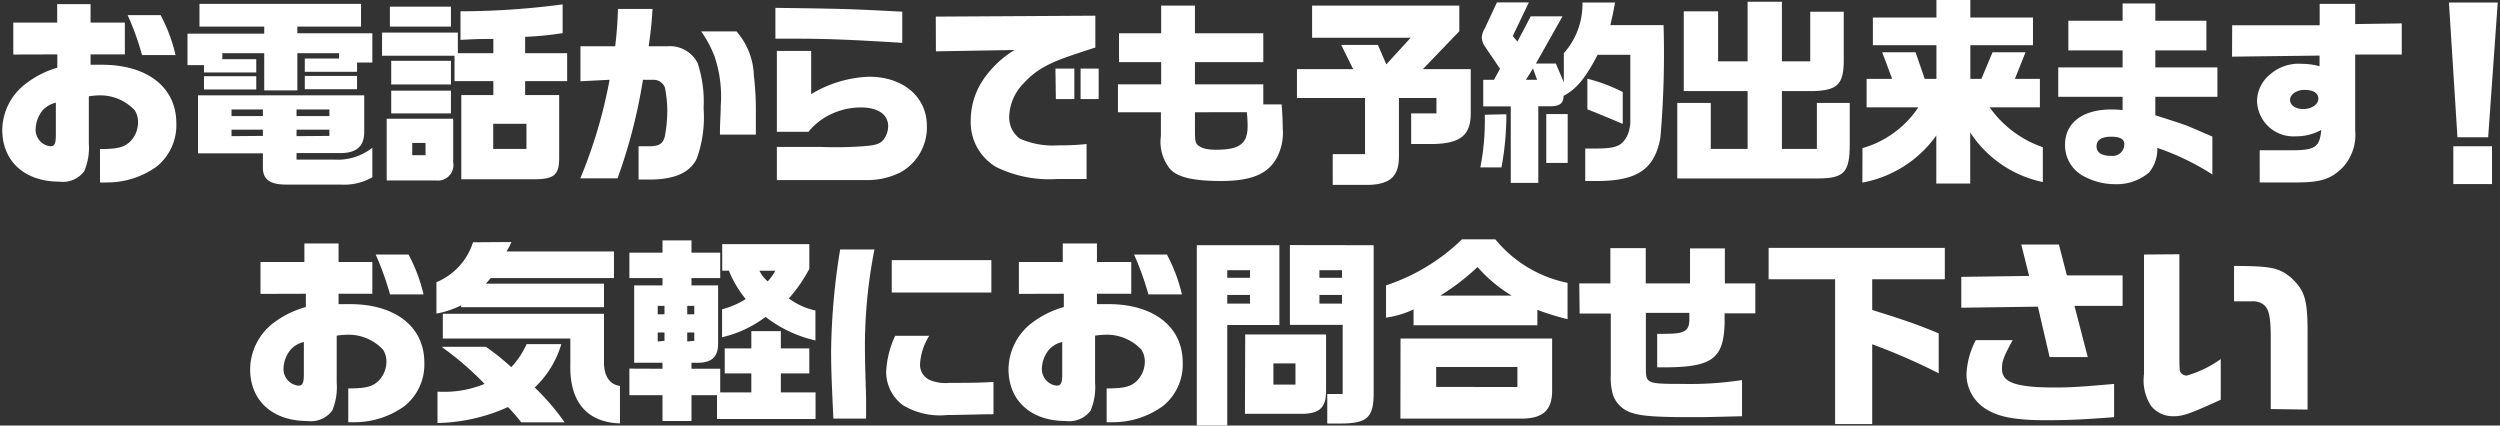 <svg xmlns="http://www.w3.org/2000/svg" viewBox="0 0 188 32"><rect x="0" y="0" width="188" height="32" fill="#333333" stroke="none"/><defs><style>.cls-1{fill:#fff;}.cls-2{fill:none;}</style></defs><g id="レイヤー_2" data-name="レイヤー 2"><path class="cls-1" d="M1,4.1V1.7h3.3V.31H6.81V1.7H9.39V4.09H6.81v.78l.86,0c3.43,0,5.59,1.71,5.59,4.4a4,4,0,0,1-1.47,3.25A6.38,6.38,0,0,1,8,13.72a4.46,4.46,0,0,1-.48,0V11.21c1.29,0,1.75-.13,2.19-.49a2.05,2.05,0,0,0,.67-1.53,1.62,1.62,0,0,0-.25-.9A3.56,3.56,0,0,0,7.49,7.17a6.38,6.38,0,0,0-.81.07v3.54a4.46,4.46,0,0,1-.35,2.1,2,2,0,0,1-1.86.78c-2.62,0-4.3-1.53-4.3-3.91A4.42,4.42,0,0,1,2,6.25,7,7,0,0,1,4.31,5.09l0-1ZM4.2,7.72a2,2,0,0,0-1,.58,2.39,2.39,0,0,0-.52,1.4A1.25,1.25,0,0,0,3.78,11c.33,0,.42-.19.42-.9Zm7.88-6.58a12.07,12.07,0,0,1,1.12,3H10.68a20.12,20.12,0,0,0-1.08-3Z"/><path class="cls-1" d="M14.1,2.53h5.77V2H15V.29H27.15V2H22.36V2.5H28V4.7H26.85v.7H22.92v-1H25.5V4H22.36v2.8H19.87V4H16.72v.45h2.55v1H15.34V4.9H14.1ZM27.39,7.17V9.91c0,1.14-.62,1.65-2,1.6H22.3V12h2.82A4.19,4.19,0,0,0,28,11.11v2.22a4.25,4.25,0,0,1-2.38.55h-4.1c-1.27,0-1.78-.42-1.75-1.35v-1H14.89V7.17ZM19.27,5.73v1H15.34v-1Zm.5,3v-.5H17.41v.5Zm0,1.49V9.75H17.41v.49Zm5-1.49v-.5H22.3v.5Zm0,1.49V9.75H22.3v.49Zm2.08-4.51v1H22.92v-1Z"/><path class="cls-1" d="M34.43,2.45V4H37.1V2.93c-.87,0-1.24,0-2.47.07V.85A59,59,0,0,0,42.31.33V2.49a24.14,24.14,0,0,1-2.82.28V4h3.16V6.1H39.49V7.15h2.56v4.72c0,1.34-.4,1.63-2.1,1.61H34.69V7.15H37.1V6.1H34.18V4.19H28.73V2.45ZM29.08,8.93h5v3.29a1.16,1.16,0,0,1-1.28,1.35H29.08ZM33.91.5V2H29.32V.5Zm0,4.07V6.35H29.42V4.57Zm0,2.25V8.53H29.42V6.82ZM32,11.67v-.92H31v.92Zm7.59-.47V9.31H37.09V11.2Z"/><path class="cls-1" d="M46.26,3.48A28,28,0,0,0,46.47.67h2.6c-.06,1-.11,1.54-.29,2.81h1.41a2.33,2.33,0,0,1,2.27,1.26,9.26,9.26,0,0,1,.45,3.4,9.2,9.2,0,0,1-.51,3.78c-.5,1.05-1.67,1.58-3.51,1.58-.21,0-.51,0-.87,0V11h.75c.79,0,1.08-.17,1.23-.76a10.65,10.65,0,0,0,.18-2A9,9,0,0,0,50,6.58.91.91,0,0,0,49.16,6h-.81a40.31,40.31,0,0,1-1.91,7.41h-2.8A36.53,36.53,0,0,0,45.84,6l-2.19.11V3.48Zm9.12-1.12a5.26,5.26,0,0,1,1.31,3.32,22,22,0,0,1,.15,2.82c0,.37,0,.78,0,1.62H54.14c0-1,.06-1.54.06-2.15a9.45,9.45,0,0,0-.47-3.74,8.68,8.68,0,0,0-1-1.87Z"/><path class="cls-1" d="M67.85,3.22C64.22,3,62.29,2.91,60,2.91H58.31V.59c5.24.07,5.57.08,9.54.29Zm-9.43,7.83h3.33A28.49,28.49,0,0,0,64.88,11c1-.07,1.31-.19,1.56-.5a1.67,1.67,0,0,0,.35-1c0-.9-.77-1.42-2.06-1.42a5.23,5.23,0,0,0-2.82.83,4.68,4.68,0,0,0-1.11,1H58.42V3.83H61V7.08a9,9,0,0,1,4.36-1.31c2.55,0,4.34,1.51,4.34,3.7a3.86,3.86,0,0,1-2,3.5,5.56,5.56,0,0,1-2.62.57c-.63,0-1.11,0-3.32,0H58.42Z"/><path class="cls-1" d="M70.37,1.25l12-.07v2.4c-.45.13-.86.27-1.26.41-2.24.71-3.2,1.26-4.16,2.3a3.75,3.75,0,0,0-1.06,2.49,2,2,0,0,0,.79,1.64,6.14,6.14,0,0,0,2.9.51c.45,0,1.24,0,2.13-.1v2.63c-.9,0-1.7,0-2.18,0a9.08,9.08,0,0,1-4.62-.9A3.9,3.9,0,0,1,73,9.05a5.48,5.48,0,0,1,.9-3,7.65,7.65,0,0,1,2.39-2.29l-5.91.1Zm9,3.91h1.42V7.45H79.4Zm3.25,0V7.45H81.26V5.16Z"/><path class="cls-1" d="M84.07,6.34h3.25V4.67H84.15V2.5h3.17V.42h2.54V2.5H95V4.67H89.86V6.34H95V7.85h1.38c.06.83.08,1.22.08,1.76A4,4,0,0,1,96,11.89c-.67,1.21-1.92,1.72-4.18,1.72-2.06,0-3.23-.27-3.81-.88a3.23,3.23,0,0,1-.71-2.51V8.44H84.07Zm5.79,2.1V9.66c0,.85,0,1.08.25,1.28s.63.32,1.36.32c1.73,0,2.35-.45,2.35-1.76,0-.19,0-.55-.06-1.06Z"/><path class="cls-1" d="M97.53,5.2h4.23l-.9-1.82h2.76l.63,1.46,1.83-2H98.67V.42h11.07V2.35L107,5.2h3.6V8.53c0,1.64-.78,2.26-2.82,2.3h-1.66V8.53h1.9V7.37h-2.82v4.4c0,1.44-.61,2.06-2.17,2.13h-2.81V11.59h2.43V7.37H97.53Z"/><path class="cls-1" d="M113.28,8.59a21.69,21.69,0,0,1-.37,4h-1.59a18.1,18.1,0,0,0,.34-3.64c0-.07,0-.19,0-.32Zm.48-5.88.35.42,1-1.9h2.39l-2,3.55H117l.6,1.41V4A5.52,5.52,0,0,0,119,.19h2.45c-.14.8-.17.91-.35,1.7h4a73.82,73.82,0,0,1-.24,8.48c-.43,2.31-1.68,3.2-4.57,3.24h-1.08V11.17h.7c1.53,0,2-.14,2.43-.9A2.77,2.77,0,0,0,122.6,9c0-.37,0-.5,0-1.29l0-2.31V4.12h-2.46c-.91,1.75-1.57,2.56-2.56,3.09,0,.55-.3.79-1,.78h-.9v5.76h-2.07V8h-2.07V6h.81l.45-.83-1.19-1.76a1.34,1.34,0,0,1-.18-.6,1.51,1.51,0,0,1,.23-.68l.91-1.95h2.4ZM115.59,6l-.31-.85-.53.85Zm.69,2.58h1.61v3.67h-1.61Zm5.75.74c-1.23-.53-1.55-.65-2.66-1.1V5.92a12.58,12.58,0,0,1,2.66,1Z"/><path class="cls-1" d="M126.13,7.74h2.52V11.2h2.77V6.85h-4.8v-6h2.58V4.61h2.22V.13H134V4.61h2.13V.88h2.52V4.54c0,1.79-.47,2.26-2.3,2.31H134V11.2h2.63V7.74h2.47v3.11c0,2.12-.42,2.57-2.43,2.57H126.13Z"/><path class="cls-1" d="M140.06,11.14a7.54,7.54,0,0,0,4.2-3.07h-3.89V5.93h1.92l-.75-2h2.51l.69,2h.88V3.4h-4.78V1.32h4.78V0h2.55V1.32h4.71V3.4h-4.71V5.93H149l.84-2h2.48l-.8,2h1.88V8.07h-3.78a8.13,8.13,0,0,0,4,3v2.62a8.62,8.62,0,0,1-5.46-3.73v3.84h-2.55V10.19a8.77,8.77,0,0,1-5.56,3.54Z"/><path class="cls-1" d="M154.78,5.07h4.84V3.79h-4.08V1.56h4.08V.26h2.46v1.3h3.84V3.79h-3.84V5.07h4.67V7.28h-4.67V8.67c1.55.49,1.83.59,2.18.71s.6.24,2.11.89v2.85a19.1,19.1,0,0,0-4.14-2,2.75,2.75,0,0,1-.61,1.84,3.74,3.74,0,0,1-2.57.89,4.9,4.9,0,0,1-2.28-.56,2.63,2.63,0,0,1-1.48-2.39c0-1.67,1.32-2.67,3.51-2.67a7.56,7.56,0,0,1,.82.05v-1h-4.84ZM157.66,11c0,.47.37.72,1.09.72a.88.88,0,0,0,1-.87c0-.39-.31-.57-1-.57S157.66,10.52,157.66,11Z"/><path class="cls-1" d="M167.86,1.9l6.58,0V.29h2.67V1.81l3.5-.05V4.1l-3.5,0V9.82a3.6,3.6,0,0,1-.9,2.73c-.9.93-1.71,1.18-3.64,1.17h-2.64V11.3h2.41c1.76,0,2.1-.24,2.22-1.53a3.84,3.84,0,0,1-1.92.48,2.73,2.73,0,0,1-2.91-2.67,2.62,2.62,0,0,1,1-2,3.24,3.24,0,0,1,2.34-.78,5.3,5.3,0,0,1,1.36.18v-.8l-6.58.08Zm4.35,5.61c0,.41.42.69,1,.69s1.13-.32,1.13-.78-.44-.66-1.05-.66S172.21,7.12,172.21,7.51Z"/><path class="cls-1" d="M187.83.19l-.72,10.13H184.8L184.16.19ZM187.4,11v2.84h-2.91V11Z"/><path class="cls-1" d="M19.59,22.1V19.7h3.3V18.31h2.57V19.7H28v2.39H25.46v.78l.85,0c3.44,0,5.6,1.71,5.6,4.4a4,4,0,0,1-1.47,3.25,6.39,6.39,0,0,1-3.77,1.23,4.55,4.55,0,0,1-.48,0V29.21c1.29,0,1.76-.13,2.19-.49a2.06,2.06,0,0,0,.68-1.53,1.62,1.62,0,0,0-.26-.9,3.56,3.56,0,0,0-2.67-1.12,6.53,6.53,0,0,0-.81.07v3.54a4.48,4.48,0,0,1-.34,2.1,2,2,0,0,1-1.86.78c-2.63,0-4.31-1.53-4.31-3.91a4.45,4.45,0,0,1,1.8-3.5A7.18,7.18,0,0,1,23,23.09l0-1Zm3.26,3.62a1.88,1.88,0,0,0-1,.58,2.34,2.34,0,0,0-.53,1.4A1.25,1.25,0,0,0,22.43,29c.33,0,.42-.19.42-.9Zm7.87-6.58a12.15,12.15,0,0,1,1.13,3H29.33a21.28,21.28,0,0,0-1.08-3Z"/><path class="cls-1" d="M38.46,18.2a5,5,0,0,1-.37.71h8.08v2H36.9l-.36.42h8.88v1.77H34.68v-.14a6.86,6.86,0,0,1-1.86.62V21.22a4.82,4.82,0,0,0,2.75-3Zm-1.92,7.88a18.53,18.53,0,0,1,1.91,1.53,6.38,6.38,0,0,0,1.15-1.73h2.61a7.35,7.35,0,0,1-2,3.26,17.54,17.54,0,0,1,2.25,2.62H39.2a13.64,13.64,0,0,0-1-1.15,13.45,13.45,0,0,1-5.3,1.2V29.45a8,8,0,0,0,3.54-.58,22.7,22.7,0,0,0-3.24-2.79Zm8.88-2.48v3.68c0,1,.44,1.65,1.2,1.74v2.82c-2.5-.08-3.81-1.65-3.73-4.46V25.46H33.3V23.6Z"/><path class="cls-1" d="M49.82,27.73v-.45H47.69V21.46h2.13v-.55H47.33V19h2.49v-.92H52V19h2.16v1.91H52v.55h2v4.39c0,1-.49,1.46-1.66,1.43H52v.45h2.16v1.78H56.5V28.08h-2V26.2h2V24.9h2.22v1.3h2.14v1.88H58.72v1.43h2.61v2H53.92V29.72H52v1.94H49.82V29.72H47.33v-2Zm.15-4.1V23h-.51v.64Zm0,2V25h-.51v.68Zm2.24-2V23h-.53v.64Zm0,2V25h-.53v.68Zm2.1-5.27v-2h6.55v1.86a11,11,0,0,1-1.54,2.22,5.16,5.16,0,0,0,2,.91v2.25a9.54,9.54,0,0,1-3.75-1.77,8.62,8.62,0,0,1-3.27,1.53v-2.1a6.41,6.41,0,0,0,1.78-.77,8.21,8.21,0,0,1-1.27-2.14Zm2.8,0a2.58,2.58,0,0,0,.62.8,3.59,3.59,0,0,0,.57-.8Z"/><path class="cls-1" d="M65.76,18.76a37.57,37.57,0,0,0-.71,8.06c0,.35,0,.35.08,3.11l0,1.55H62.67c-.14-3-.17-3.78-.17-5.18a50.6,50.6,0,0,1,.68-7.54Zm4.12,6.49a4.46,4.46,0,0,0-.69,2.09,1.25,1.25,0,0,0,.74,1.24,3.07,3.07,0,0,0,1.48.21c1.4,0,2.25,0,3.3-.07v2.43c-.84,0-2.74.06-3.48.06a5.39,5.39,0,0,1-3.33-.74A3.12,3.12,0,0,1,66.64,28a7.08,7.08,0,0,1,.68-2.75Zm4.67-5.69V22H67.06V19.56Z"/><path class="cls-1" d="M76.62,22.1V19.7h3.3V18.31h2.57V19.7h2.58v2.39H82.49v.78l.85,0c3.44,0,5.6,1.71,5.6,4.4a4,4,0,0,1-1.47,3.25,6.39,6.39,0,0,1-3.77,1.23,4.55,4.55,0,0,1-.48,0V29.21c1.29,0,1.76-.13,2.19-.49a2.06,2.06,0,0,0,.68-1.53,1.62,1.62,0,0,0-.26-.9,3.56,3.56,0,0,0-2.67-1.12,6.53,6.53,0,0,0-.81.07v3.54a4.48,4.48,0,0,1-.34,2.1,2,2,0,0,1-1.86.78c-2.63,0-4.31-1.53-4.31-3.91a4.45,4.45,0,0,1,1.8-3.5A7.18,7.18,0,0,1,80,23.09l0-1Zm3.26,3.62a1.88,1.88,0,0,0-1,.58,2.34,2.34,0,0,0-.53,1.4A1.25,1.25,0,0,0,79.46,29c.33,0,.42-.19.42-.9Zm7.87-6.58a12.15,12.15,0,0,1,1.13,3H86.36a21.28,21.28,0,0,0-1.08-3Z"/><path class="cls-1" d="M96.21,18.44v6H92.29V32H90V18.44ZM94,20.89v-.57H92.29v.57Zm0,1.94v-.65H92.29v.65Zm-.36,2.32h6.08v4.27c0,1.26-.51,1.73-2,1.7h-4.1Zm3.78,3.77V27.33H95.76v1.59Zm5.88-10.48V29.58c0,1.81-.49,2.27-2.49,2.27h-1V29.63h1.16v-5.2H97v-6Zm-2.38,2.45v-.57h-1.7v.57Zm0,1.94v-.65h-1.7v.65Z"/><path class="cls-1" d="M112.45,18a9.45,9.45,0,0,0,5.43,3.27V24a18.6,18.6,0,0,1-2.27-.7v1.16H106.3V23.27a7.43,7.43,0,0,1-2.07.62V21.46A14.9,14.9,0,0,0,109.94,18Zm-7.13,7.46h11.4v3.89c0,1.52-.7,2.15-2.41,2.13h-9Zm8.79,3.64v-1.5H108v1.5Zm-.43-6.87a10.94,10.94,0,0,1-2.57-2.15,17.19,17.19,0,0,1-2.8,2.15Z"/><path class="cls-1" d="M118.76,21.31h2.34V18.66h2.66v2.65h3.33V18.68h2.62v2.63H132v2.25h-2.31v.81c-.1,2.71-1,3.31-5.07,3.25V25.1a6.43,6.43,0,0,0,.68,0c1.39,0,1.74-.22,1.74-1.09l0-.48-3.27,0v4.06c0,1.26,0,1.28,2.79,1.28a25.4,25.4,0,0,0,4.44-.29V31.3c-2.67.07-2.88.07-3.77.07-3.09,0-4.14-.1-4.92-.49a2.2,2.2,0,0,1-1-1.14,4.48,4.48,0,0,1-.18-1.49V23.58h-2.34Z"/><path class="cls-1" d="M146.25,18.64V21h-5.46v2.31c2.16.68,3.18,1,5,1.76v3a46.53,46.53,0,0,0-5-2.18v6H138V21H133V18.64Z"/><path class="cls-1" d="M152.59,20.75,152,18.39h2.83l.6,2.32,4.19,0V23L156,23l1,3.85h-2.87l-.88-3.79-5.76.08V20.82Zm-1.24,4.83c-.69,1.28-.8,1.55-.8,2.17,0,1,1,1.39,4,1.39,1.16,0,2.09-.06,4.43-.27v2.5c-2.18.17-3.51.23-5.07.23-2.22,0-3.47-.21-4.41-.75a3.08,3.08,0,0,1-1.62-2.67,6,6,0,0,1,.7-2.6Z"/><path class="cls-1" d="M163.89,19.12v7c0,1.79,0,1.79.14,1.94a.52.52,0,0,0,.43.18A8.33,8.33,0,0,0,167,27v3.06c-2.29,1.05-2.85,1.24-3.52,1.24a2.1,2.1,0,0,1-1.73-.79,3.51,3.51,0,0,1-.52-2.37v-9Zm6.87,11.64V25.42c0-1.58-.13-2.16-.51-2.49a1.29,1.29,0,0,0-.87-.27H168V20c2.86,0,3.43.16,4.32.91,1.05,1,1.23,1.65,1.21,4.56v5.33Z"/><rect class="cls-2" width="188" height="32"/></g></svg>